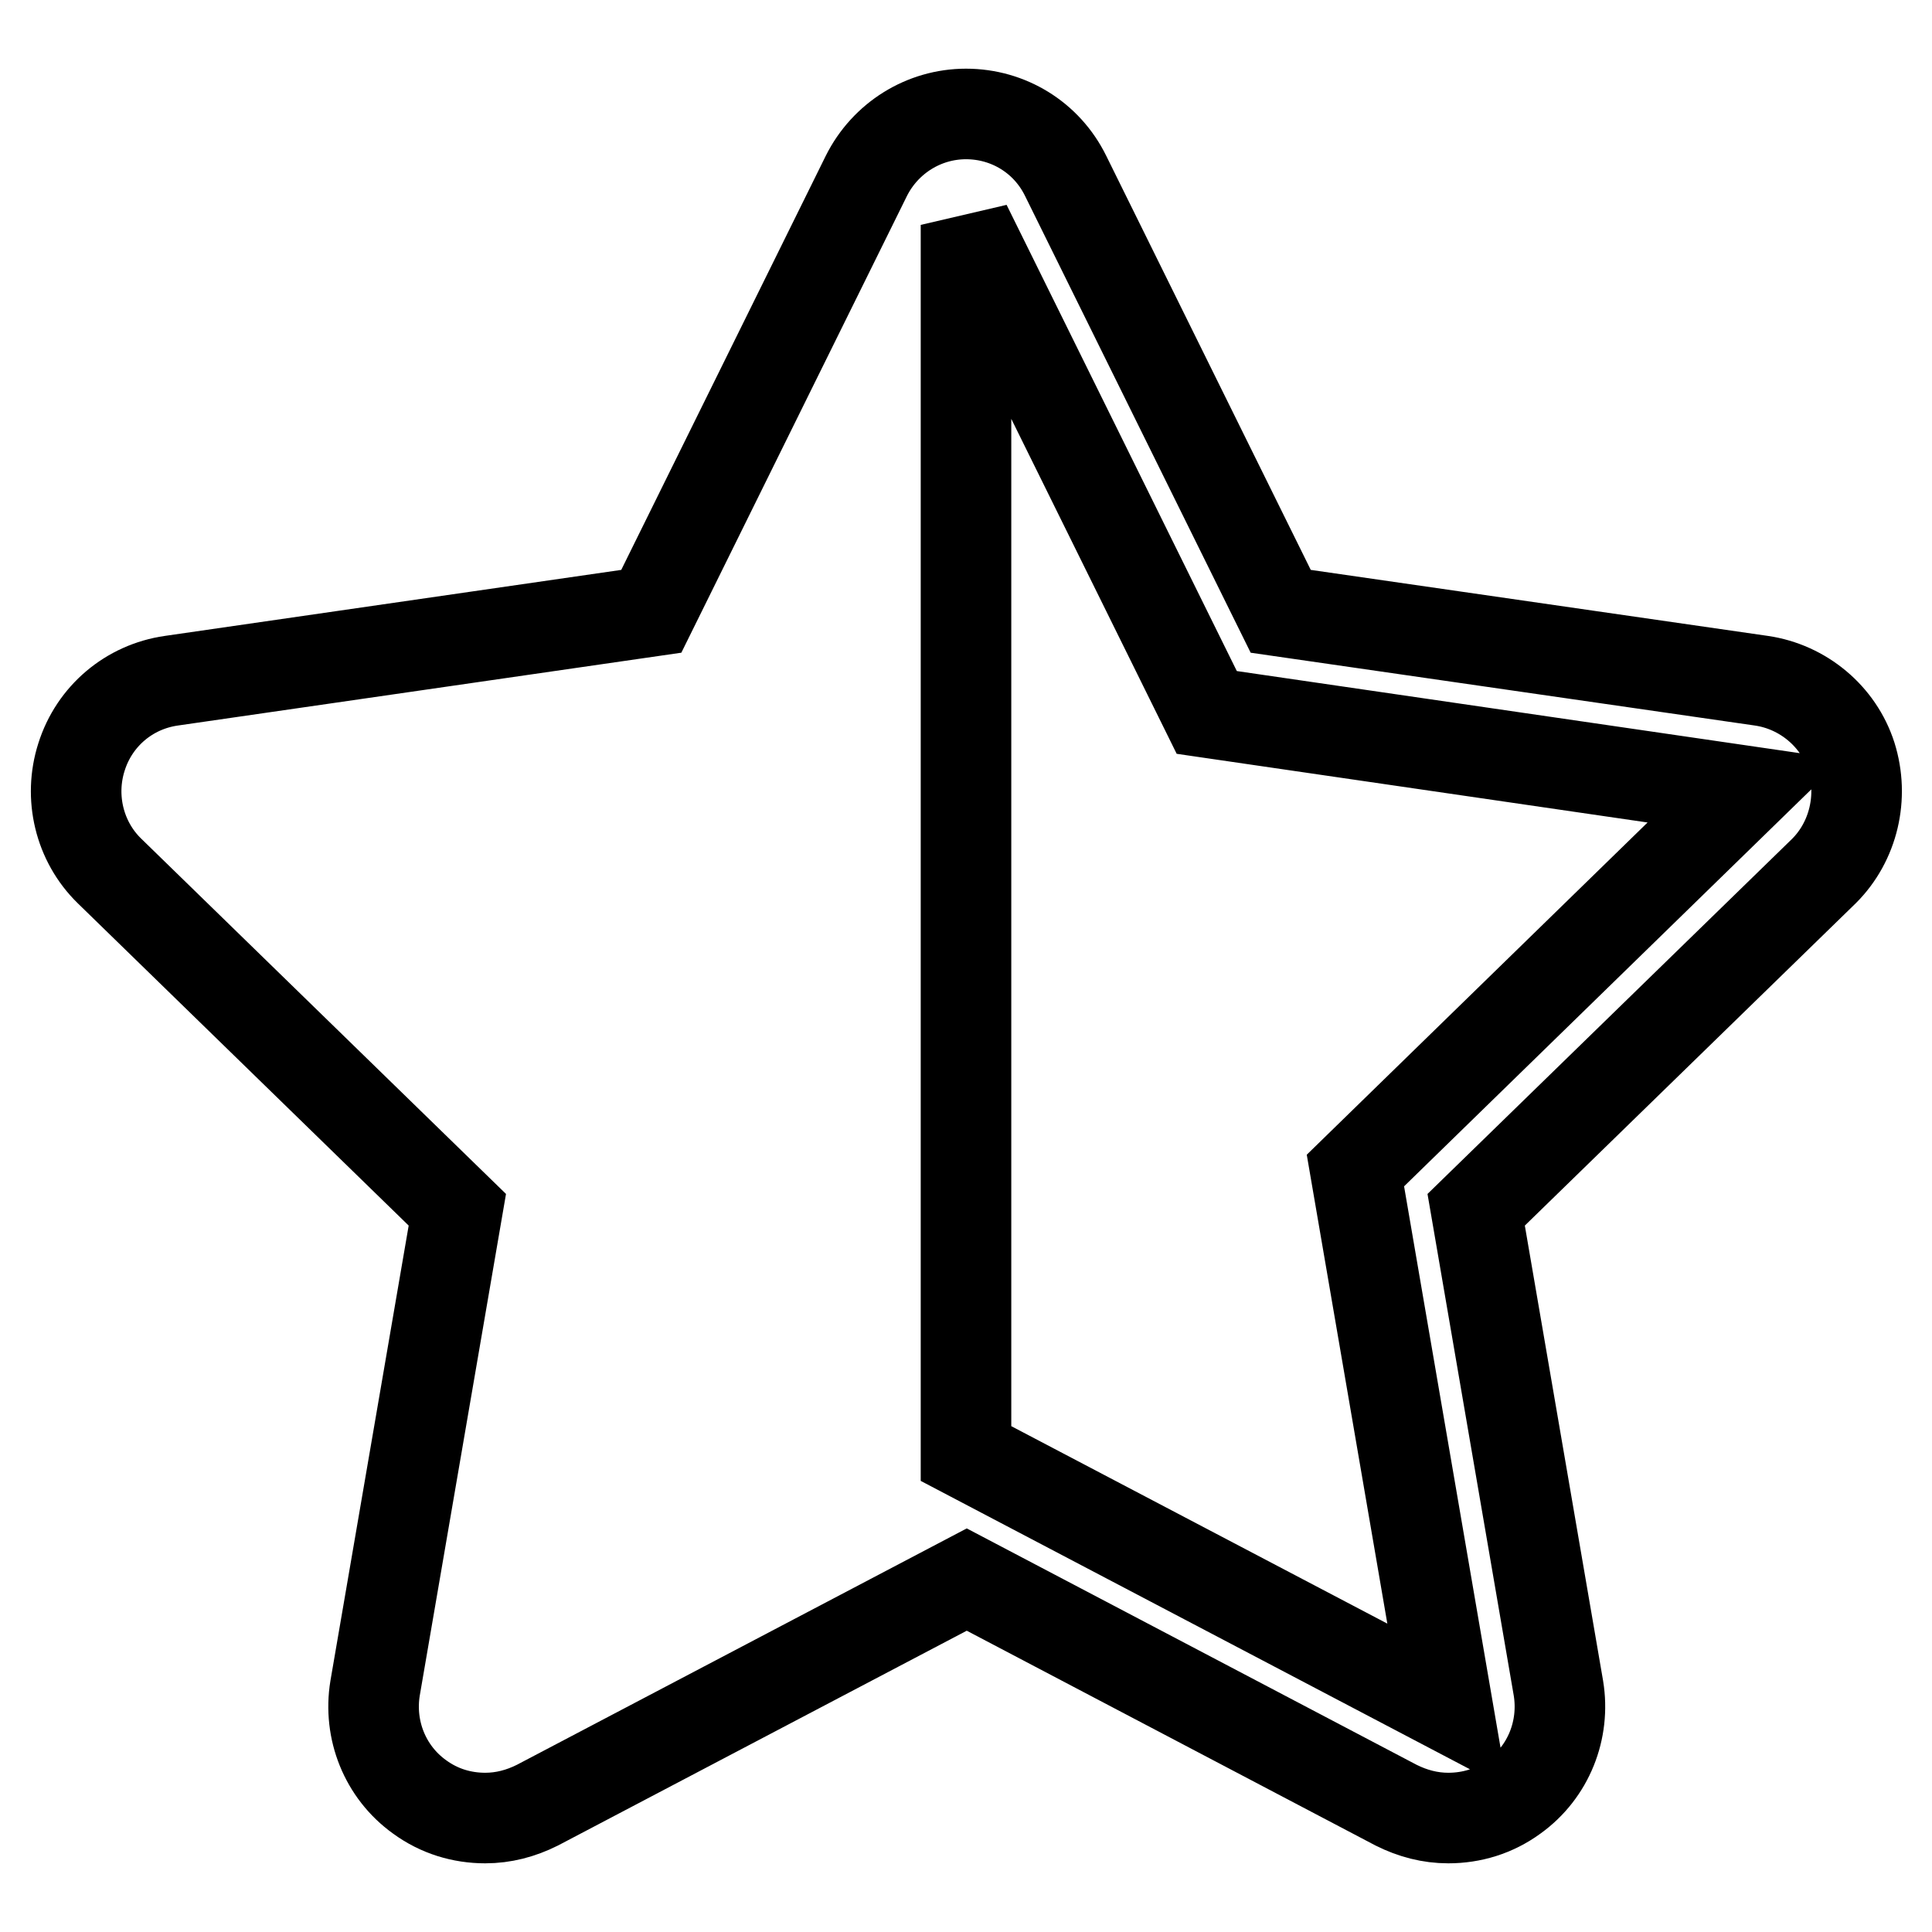 <?xml version="1.0" encoding="utf-8"?>
<!-- Svg Vector Icons : http://www.onlinewebfonts.com/icon -->
<!DOCTYPE svg PUBLIC "-//W3C//DTD SVG 1.1//EN" "http://www.w3.org/Graphics/SVG/1.1/DTD/svg11.dtd">
<svg version="1.1" xmlns="http://www.w3.org/2000/svg" xmlns:xlink="http://www.w3.org/1999/xlink" x="0px" y="0px" viewBox="0 0 256 256" enable-background="new 0 0 256 256" xml:space="preserve">
<g><g><path stroke-width="12" fill-opacity="0" stroke="#000000"  d="M245.3,100.2c-1.7-5.3-6.4-9.2-11.9-10L169.7,81l-28.5-57.7c-2.5-5.1-7.6-8.2-13.2-8.2s-10.7,3.2-13.2,8.2L86.3,81l-63.6,9.2c-5.6,0.8-10.2,4.7-11.9,10.1c-1.7,5.3-0.3,11.2,3.7,15.1l46.1,44.9l-10.9,63.4c-0.9,5.5,1.3,11.1,5.9,14.4c2.6,1.9,5.6,2.8,8.7,2.8c2.4,0,4.7-0.6,6.9-1.7l56.9-29.9l56.9,29.9c2.2,1.1,4.5,1.7,6.9,1.7c3.1,0,6.1-0.9,8.7-2.8c4.6-3.3,6.8-8.9,5.9-14.4l-10.9-63.4l46.1-44.9C245.6,111.5,247,105.6,245.3,100.2z M179.6,155.1l12.2,71L128,192.6V29.8l31.9,64.6l71.3,10.4L179.6,155.1z"/></g></g>
</svg>
